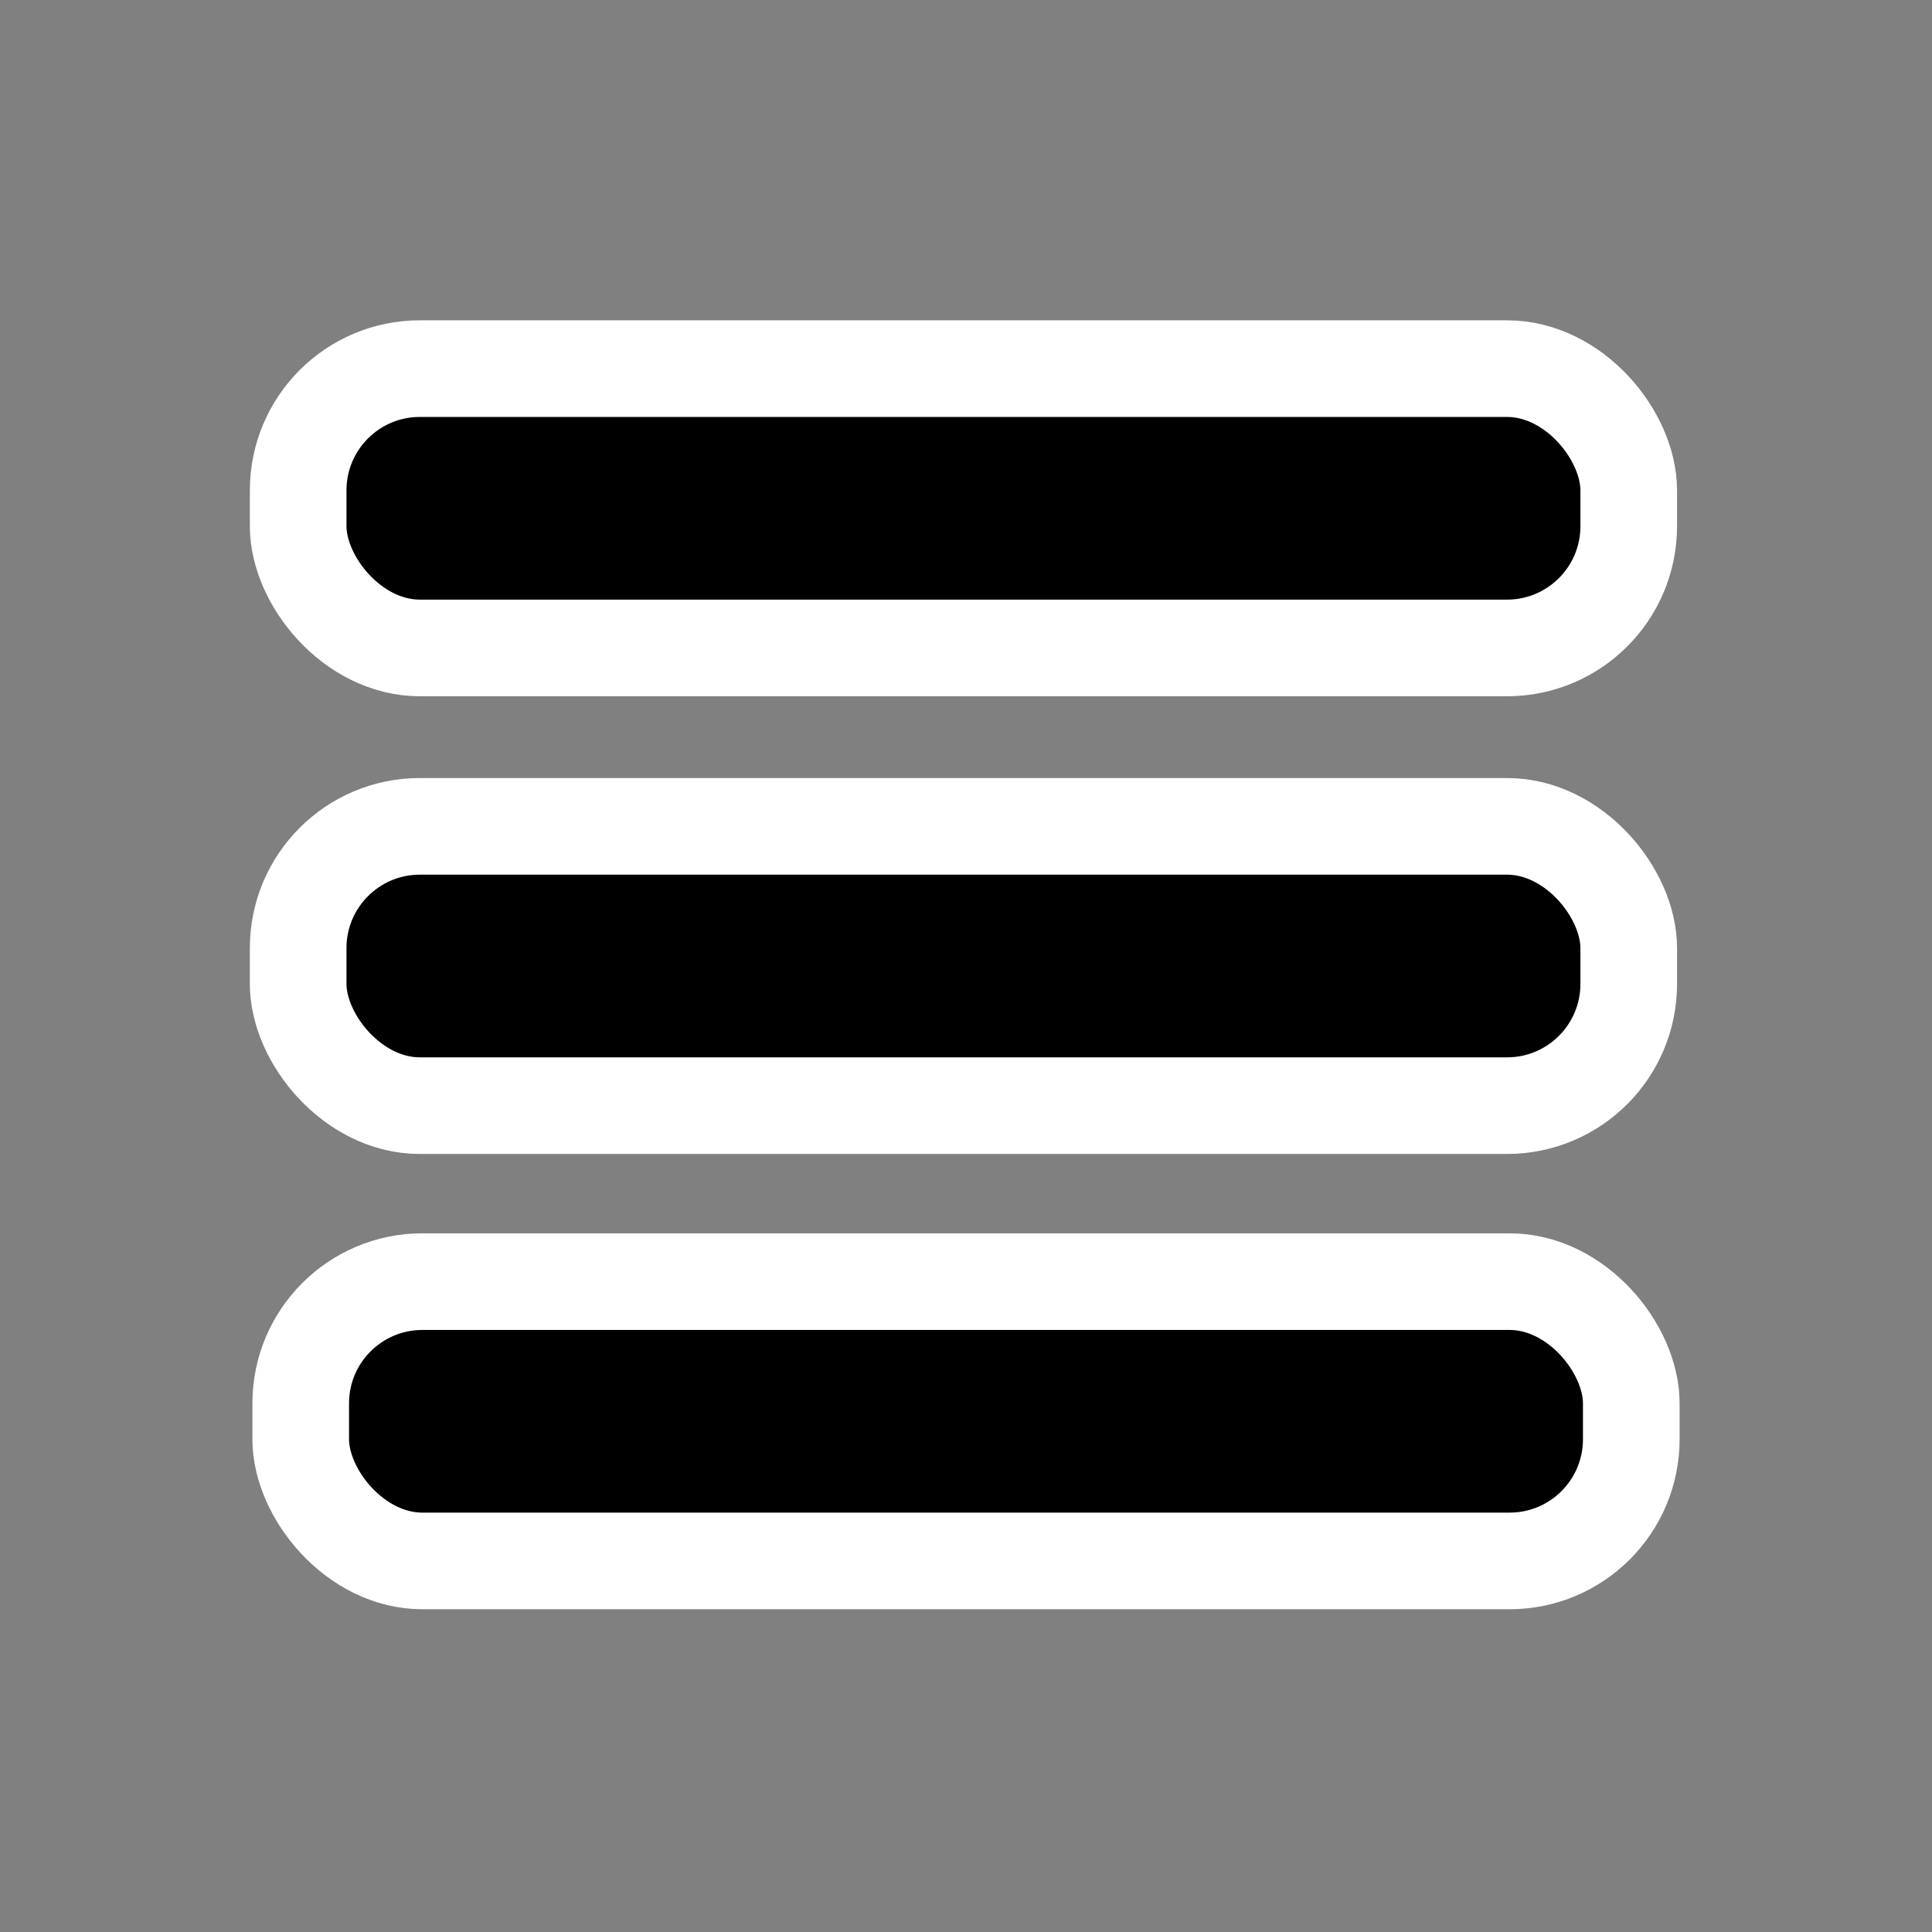 <svg xmlns="http://www.w3.org/2000/svg" width="60" height="60" viewBox="0 0 15.875 15.875" stroke="#fff" stroke-width=".794"><rect x="0" y="0" width="15.875" height="15.875" fill="#808080" stroke="none"/><rect width="10.933" height="2.295" x="2.45" y="3.029" rx="1" paint-order="stroke fill markers"/><rect width="10.933" height="2.295" x="2.45" y="6.79" rx="1" paint-order="stroke fill markers"/><rect width="10.933" height="2.295" x="2.471" y="10.531" rx="1" paint-order="stroke fill markers"/></svg>
